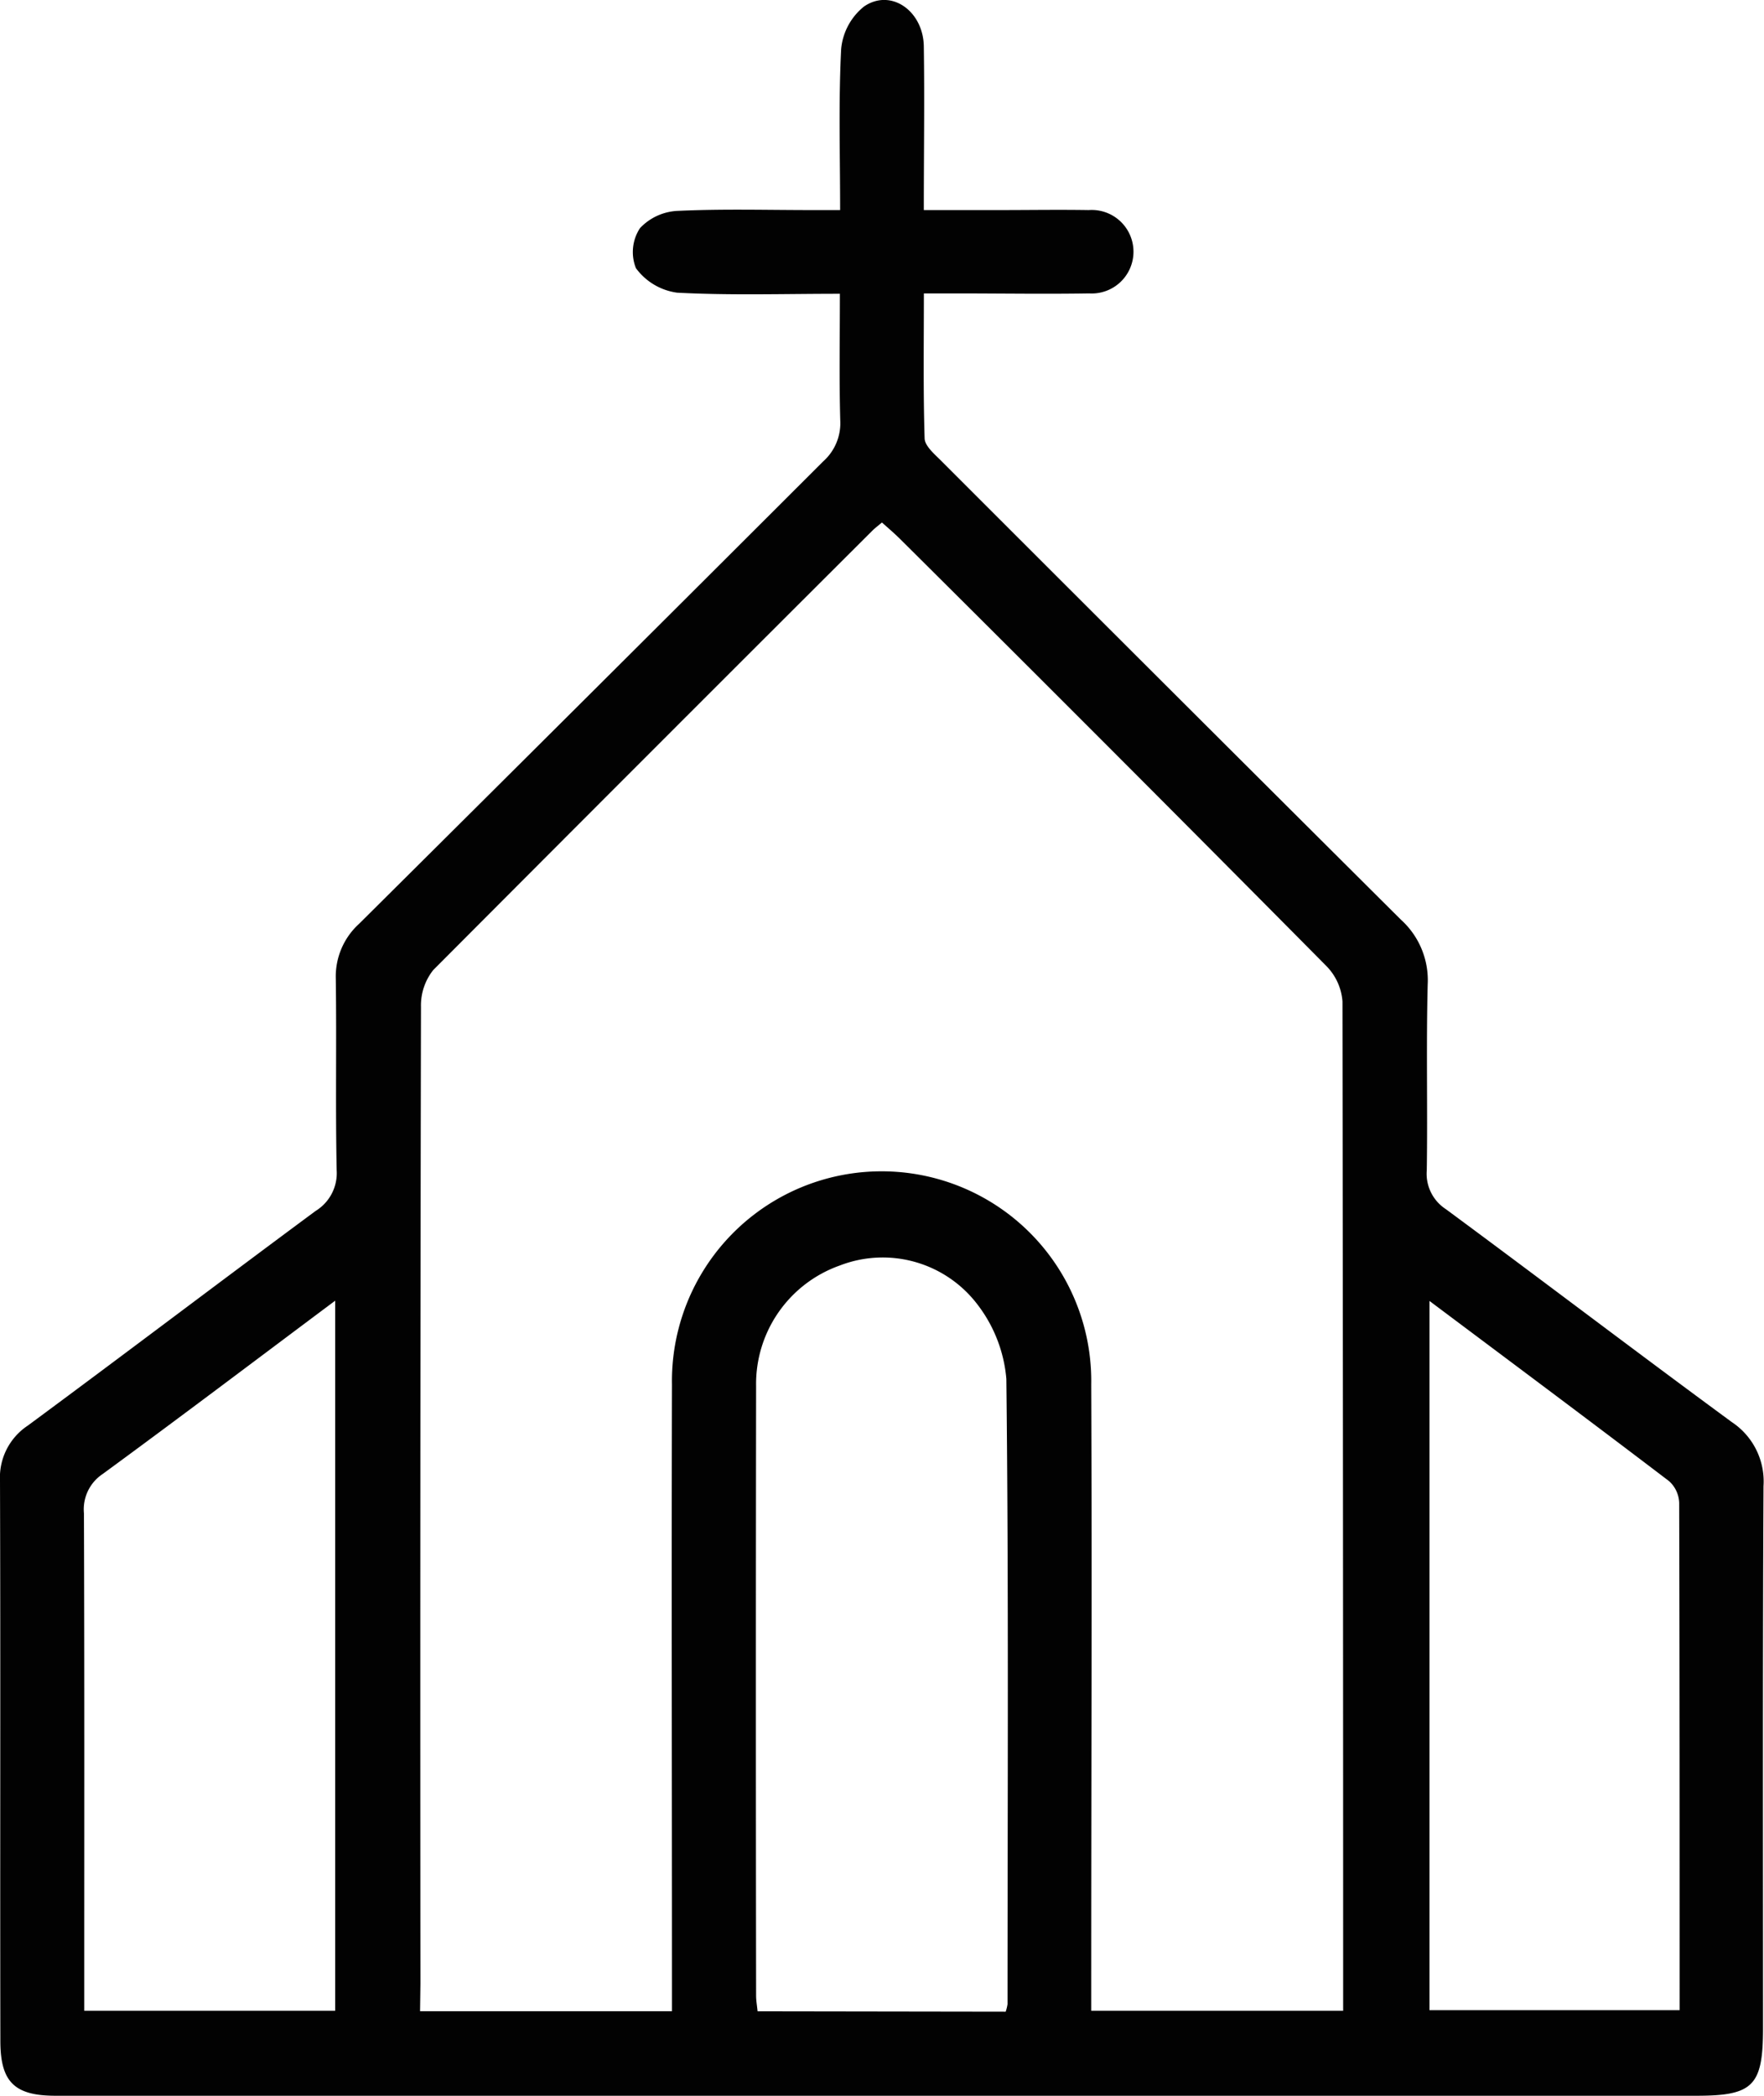 <svg id="Group_33" data-name="Group 33" xmlns="http://www.w3.org/2000/svg" xmlns:xlink="http://www.w3.org/1999/xlink" width="28.766" height="34.176" viewBox="0 0 28.766 34.176">
  <defs>
    <clipPath id="clip-path">
      <rect id="Rectangle_26" data-name="Rectangle 26" width="28.766" height="34.176" fill="#020202"/>
    </clipPath>
  </defs>
  <g id="Group_32" data-name="Group 32" clip-path="url(#clip-path)">
    <path id="Path_43" data-name="Path 43" d="M13.7,4.791c-.924,0-1.794.028-2.659-.018a1,1,0,0,1-.671-.4.71.71,0,0,1,.067-.653.9.9,0,0,1,.618-.281c.726-.034,1.454-.013,2.181-.013H13.7c0-.9-.027-1.765.017-2.627a1.006,1.006,0,0,1,.373-.692c.437-.3.966.07.975.651.013.867,0,1.735,0,2.668H16.3c.485,0,.97-.008,1.454,0a.681.681,0,1,1,.008,1.359c-.727.012-1.454,0-2.182,0h-.514c0,.806-.012,1.584.012,2.36,0,.124.158.257.265.364q3.747,3.748,7.5,7.485a1.328,1.328,0,0,1,.439,1.054c-.026,1.01,0,2.021-.015,3.032a.688.688,0,0,0,.313.637c1.559,1.151,3.1,2.324,4.662,3.471a1.16,1.16,0,0,1,.516,1.044c-.015,2.946-.008,5.893-.008,8.839,0,.937-.16,1.1-1.082,1.1H6.976q-3.035,0-6.07,0c-.672,0-.9-.226-.9-.894C0,30.236.01,27.19,0,24.144a1.015,1.015,0,0,1,.454-.9c1.57-1.159,3.125-2.339,4.694-3.5a.722.722,0,0,0,.342-.665c-.021-1.039,0-2.078-.014-3.117a1.16,1.16,0,0,1,.381-.9q3.79-3.765,7.57-7.541a.833.833,0,0,0,.275-.67c-.018-.666-.006-1.334-.006-2.058m-6.846,28h4.108v-.524c0-3.231-.009-6.462,0-9.693a3.419,3.419,0,1,1,6.837,0c.014,3.245,0,6.491,0,9.736v.474h4.108v-.316q0-8.071-.011-16.141a.919.919,0,0,0-.262-.577Q18.175,12.264,14.689,8.8c-.1-.1-.2-.185-.307-.28-.071.06-.117.094-.156.133q-3.586,3.577-7.161,7.164a.926.926,0,0,0-.2.6q-.016,7.964-.009,15.928Zm9.55.007a.715.715,0,0,0,.03-.122c0-3.4.019-6.8-.019-10.194a2.314,2.314,0,0,0-.486-1.233,1.94,1.94,0,0,0-2.232-.616A2.048,2.048,0,0,0,12.33,22.6q-.007,4.969,0,9.939c0,.081.015.162.024.255ZM5.466,21.208c-1.306.976-2.542,1.911-3.792,2.826a.691.691,0,0,0-.305.64c.009,2.561.005,5.122.005,7.683v.429H5.466Zm17.845.005V32.776H27.39c0-2.781,0-5.526-.007-8.272a.5.5,0,0,0-.165-.354c-1.278-.973-2.566-1.933-3.906-2.937" transform="translate(0 -0.001)" fill="#020202"/>
  </g>
</svg>
